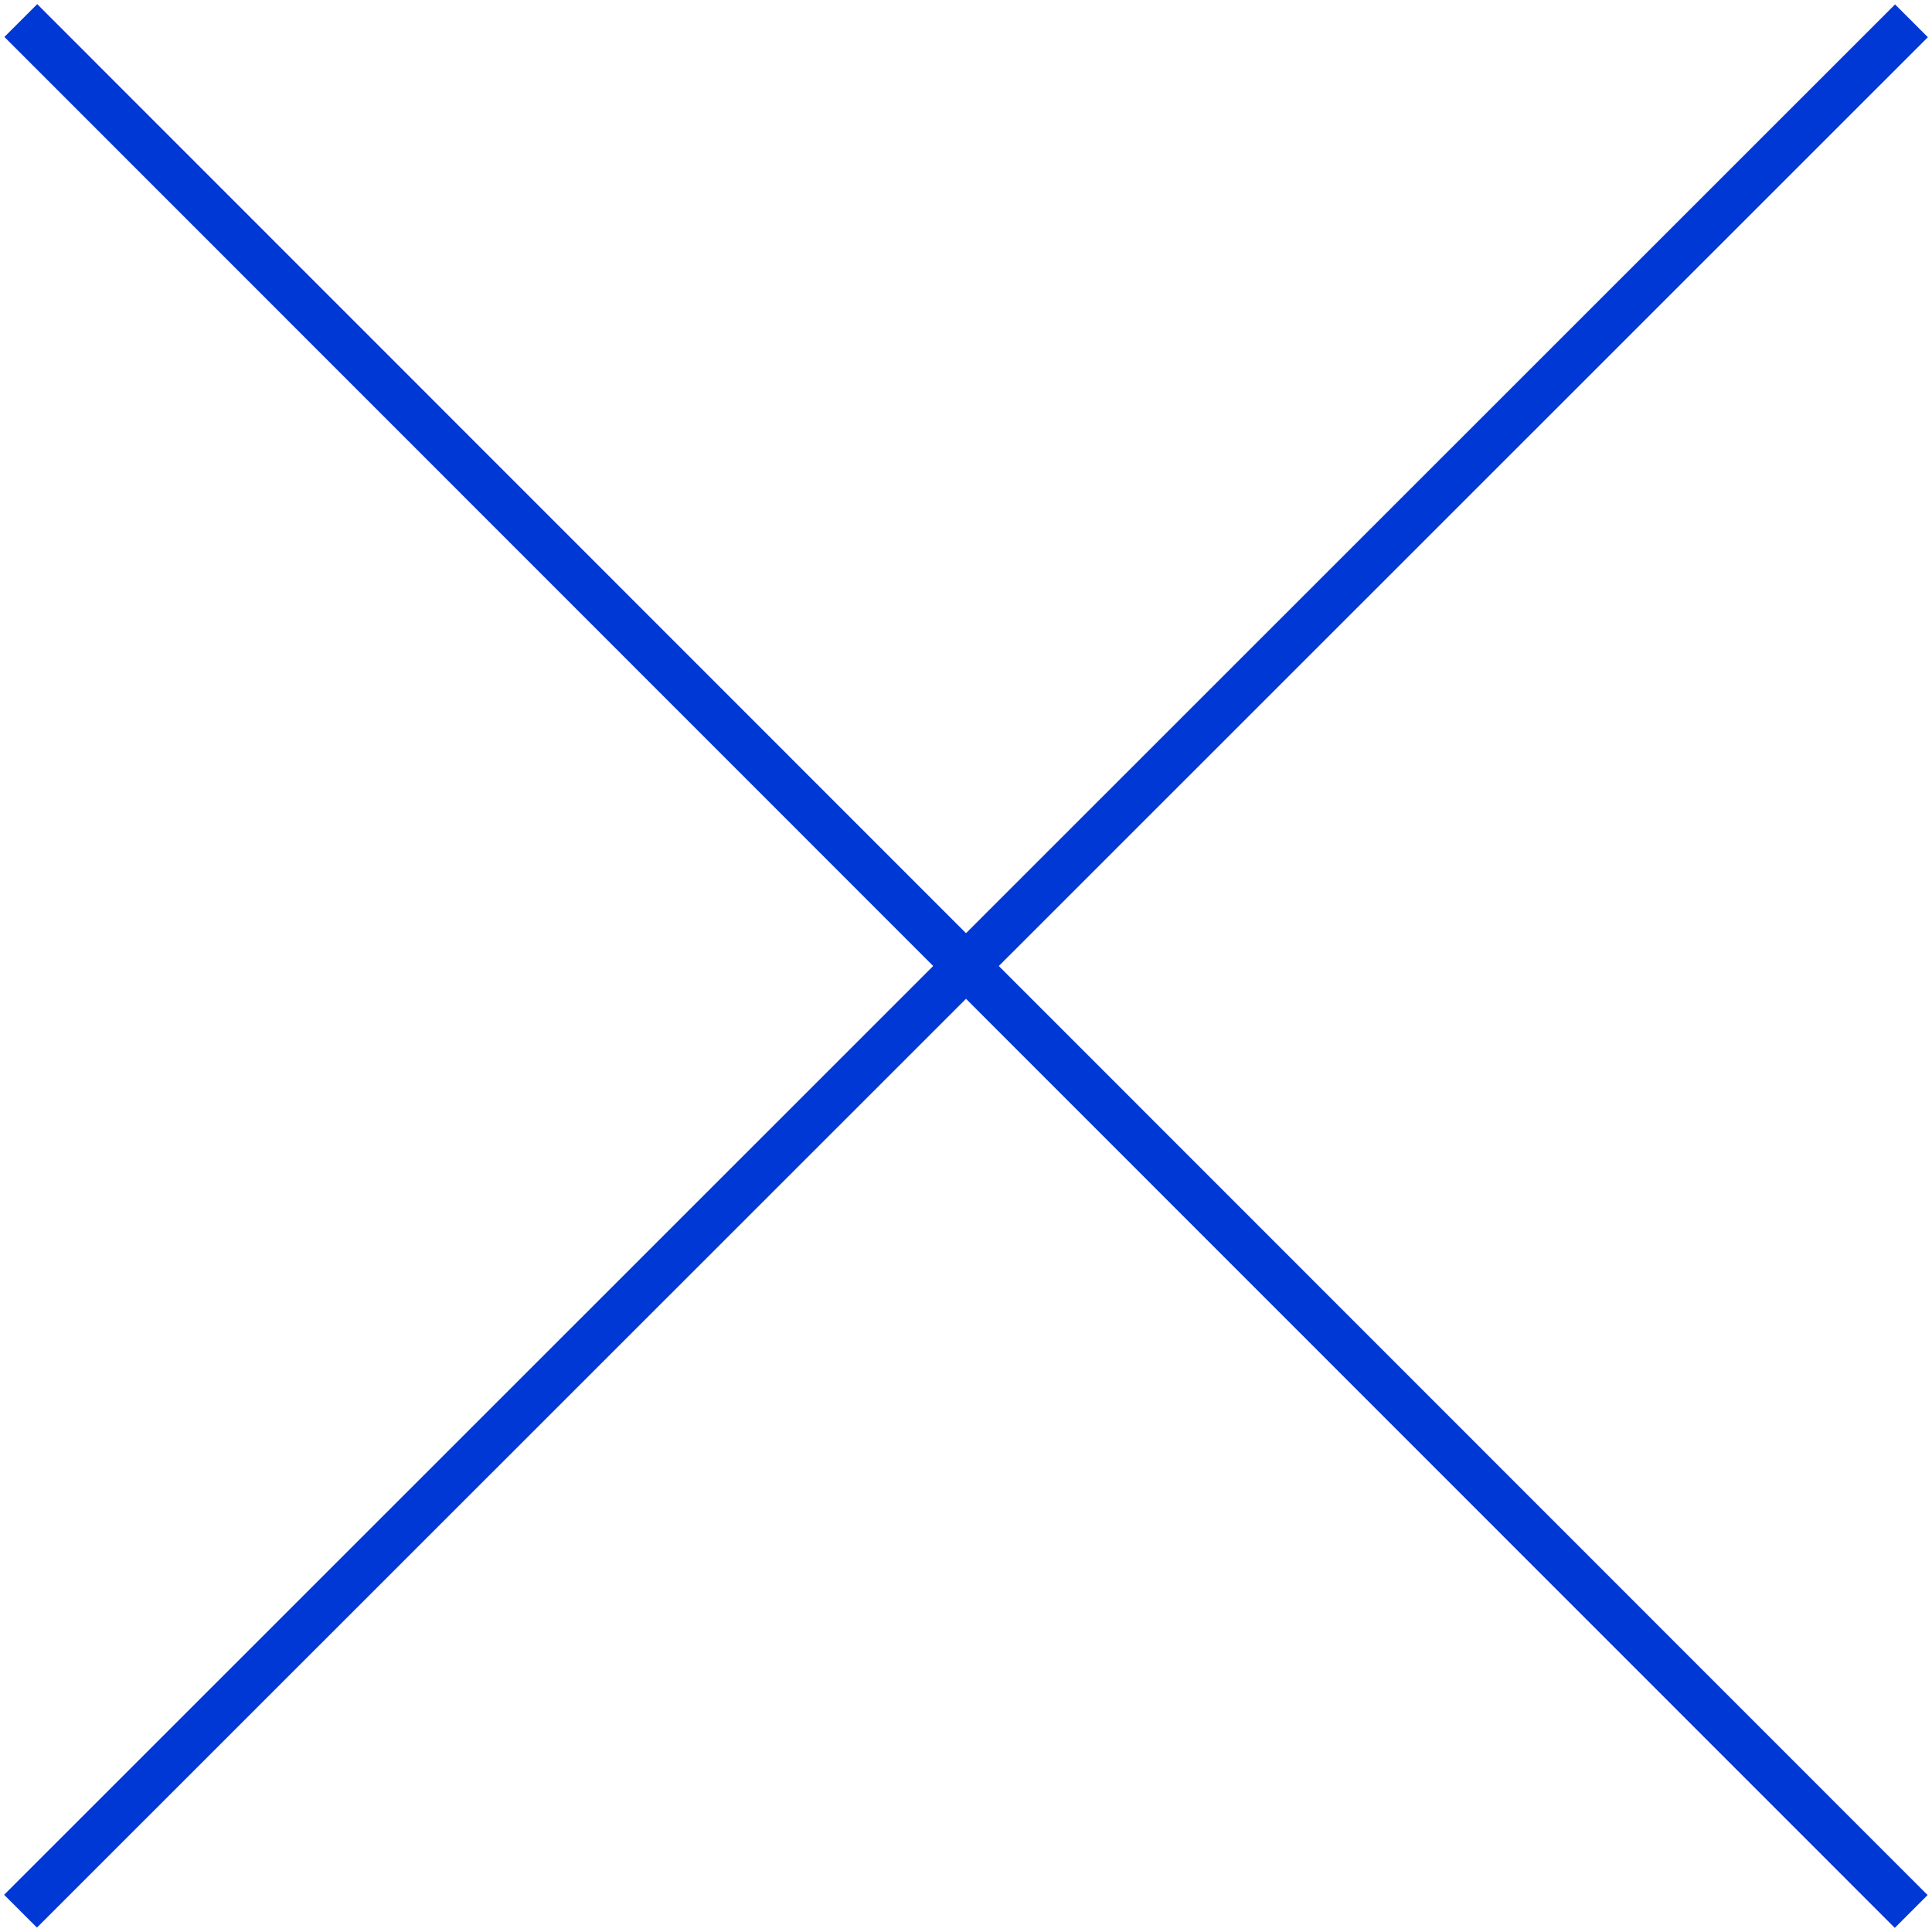 <?xml version="1.0" encoding="UTF-8"?> <svg xmlns="http://www.w3.org/2000/svg" xmlns:xlink="http://www.w3.org/1999/xlink" id="Layer_2" data-name="Layer 2" viewBox="0 0 68.7 68.7"><defs><style> .cls-1, .cls-2 { fill: none; } .cls-3 { clip-path: url(#clippath); } .cls-2 { stroke: #0038d6; stroke-miterlimit: 10; stroke-width: 1.65px; } </style><clipPath id="clippath"><rect class="cls-1" width="68.7" height="68.7"></rect></clipPath></defs><g id="Layer_1-2" data-name="Layer 1"><g class="cls-3"><line class="cls-2" x1=".74" y1=".73" x2="67.96" y2="67.97"></line><line class="cls-2" x1="67.97" y1=".74" x2=".73" y2="67.96"></line></g></g></svg> 